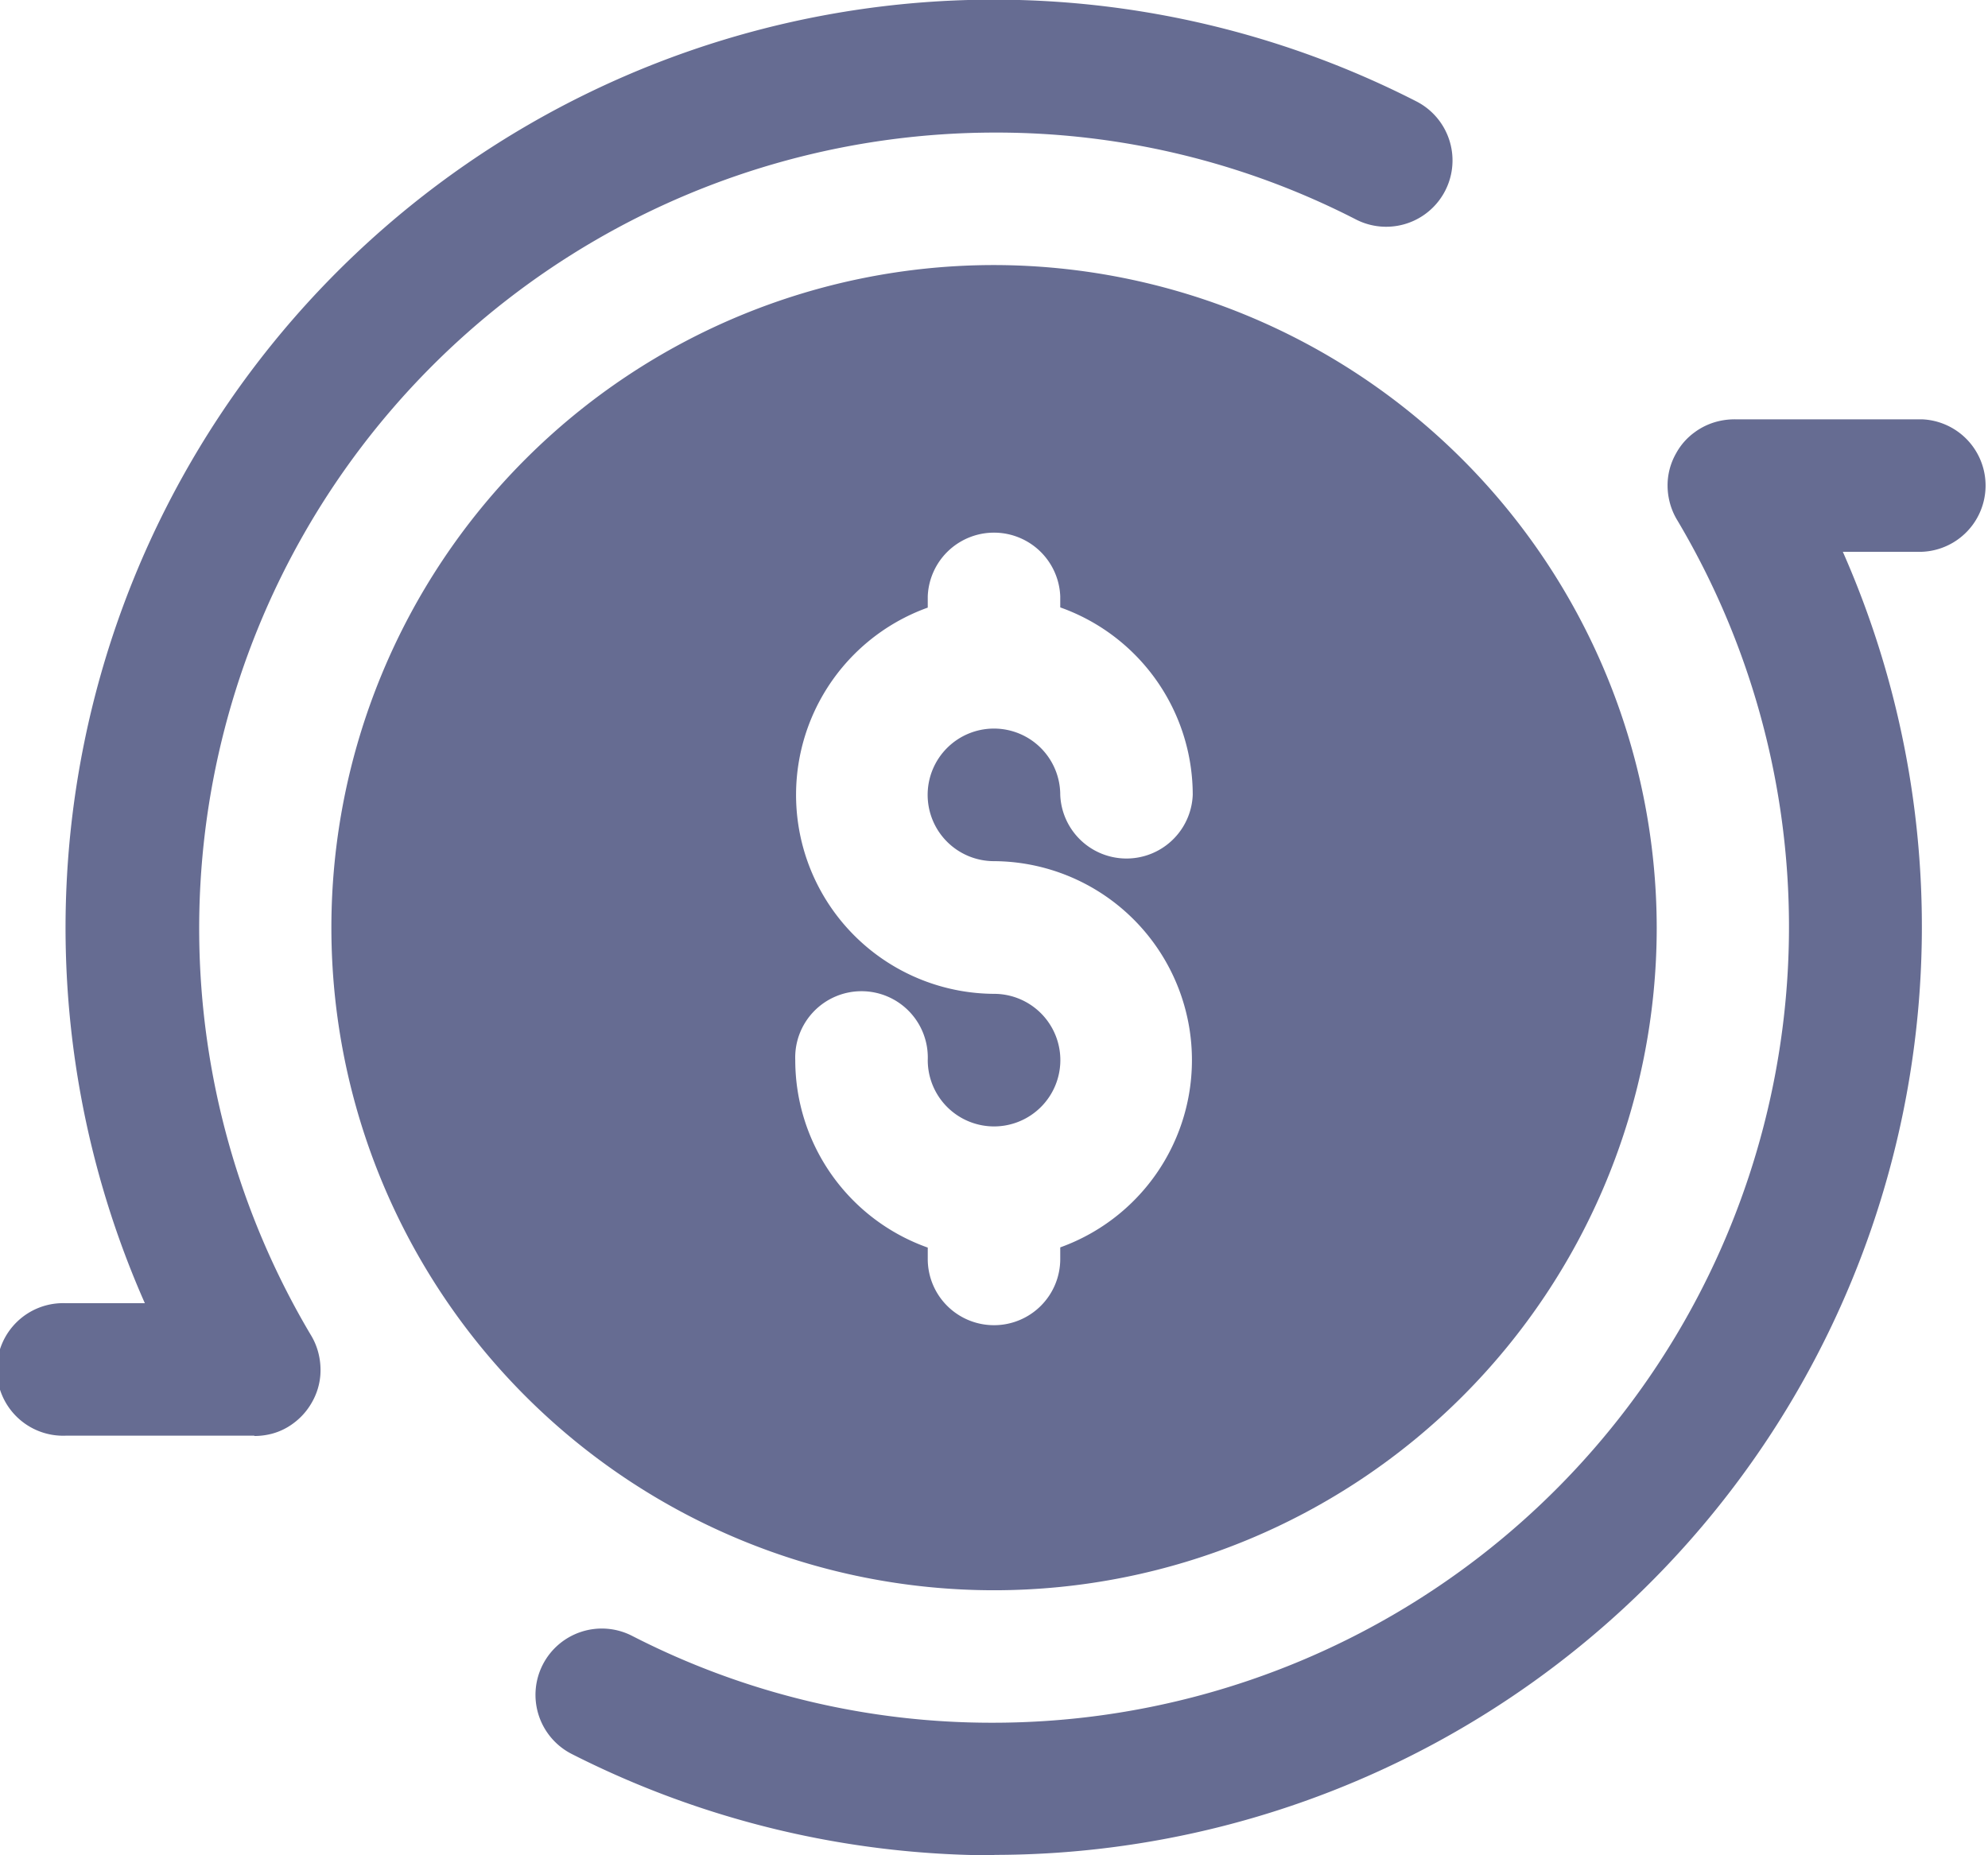 <svg xmlns="http://www.w3.org/2000/svg" width="18.981" height="17.716" viewBox="0 0 18.981 17.716">
  <path id="Path_66019" data-name="Path 66019" d="M14.491,25.716a8.916,8.916,0,0,1-4.033-.968.633.633,0,0,1,.576-1.128,7.508,7.508,0,0,0,3.457.83,7.6,7.6,0,0,0,6.526-11.478.628.628,0,0,1-.072-.165.647.647,0,0,1-.021-.227.62.62,0,0,1,.08-.253.607.607,0,0,1,.177-.2.632.632,0,0,1,.207-.1.672.672,0,0,1,.18-.023h1.782a.633.633,0,0,1,0,1.265h-.755a8.864,8.864,0,0,1-8.1,12.443Zm0-15.185a6.327,6.327,0,1,0,6.327,6.327A6.335,6.335,0,0,0,14.491,10.531ZM7.428,21.709h-1.8a.633.633,0,1,1,0-1.265h.755A8.863,8.863,0,0,1,18.523,8.968a.633.633,0,1,1-.576,1.128,7.508,7.508,0,0,0-3.457-.83A7.6,7.6,0,0,0,7.965,20.743a.628.628,0,0,1,.072.165.661.661,0,0,1,.021.23.62.62,0,0,1-.08.253.633.633,0,0,1-.177.2.6.6,0,0,1-.207.1.667.667,0,0,1-.166.021Zm7.063-1.055a.632.632,0,0,1-.633-.633v-.108a1.9,1.9,0,0,1-1.265-1.79.633.633,0,1,1,1.265,0,.633.633,0,1,0,.633-.633,1.9,1.9,0,0,1-.633-3.688v-.108a.633.633,0,0,1,1.265,0V13.8a1.9,1.9,0,0,1,1.265,1.79.633.633,0,0,1-1.265,0,.633.633,0,1,0-.633.633,1.9,1.9,0,0,1,.633,3.688v.108A.632.632,0,0,1,14.491,20.654Z" transform="translate(-5 -8)" fill="#000a4a" opacity="0.6"/>
</svg>

